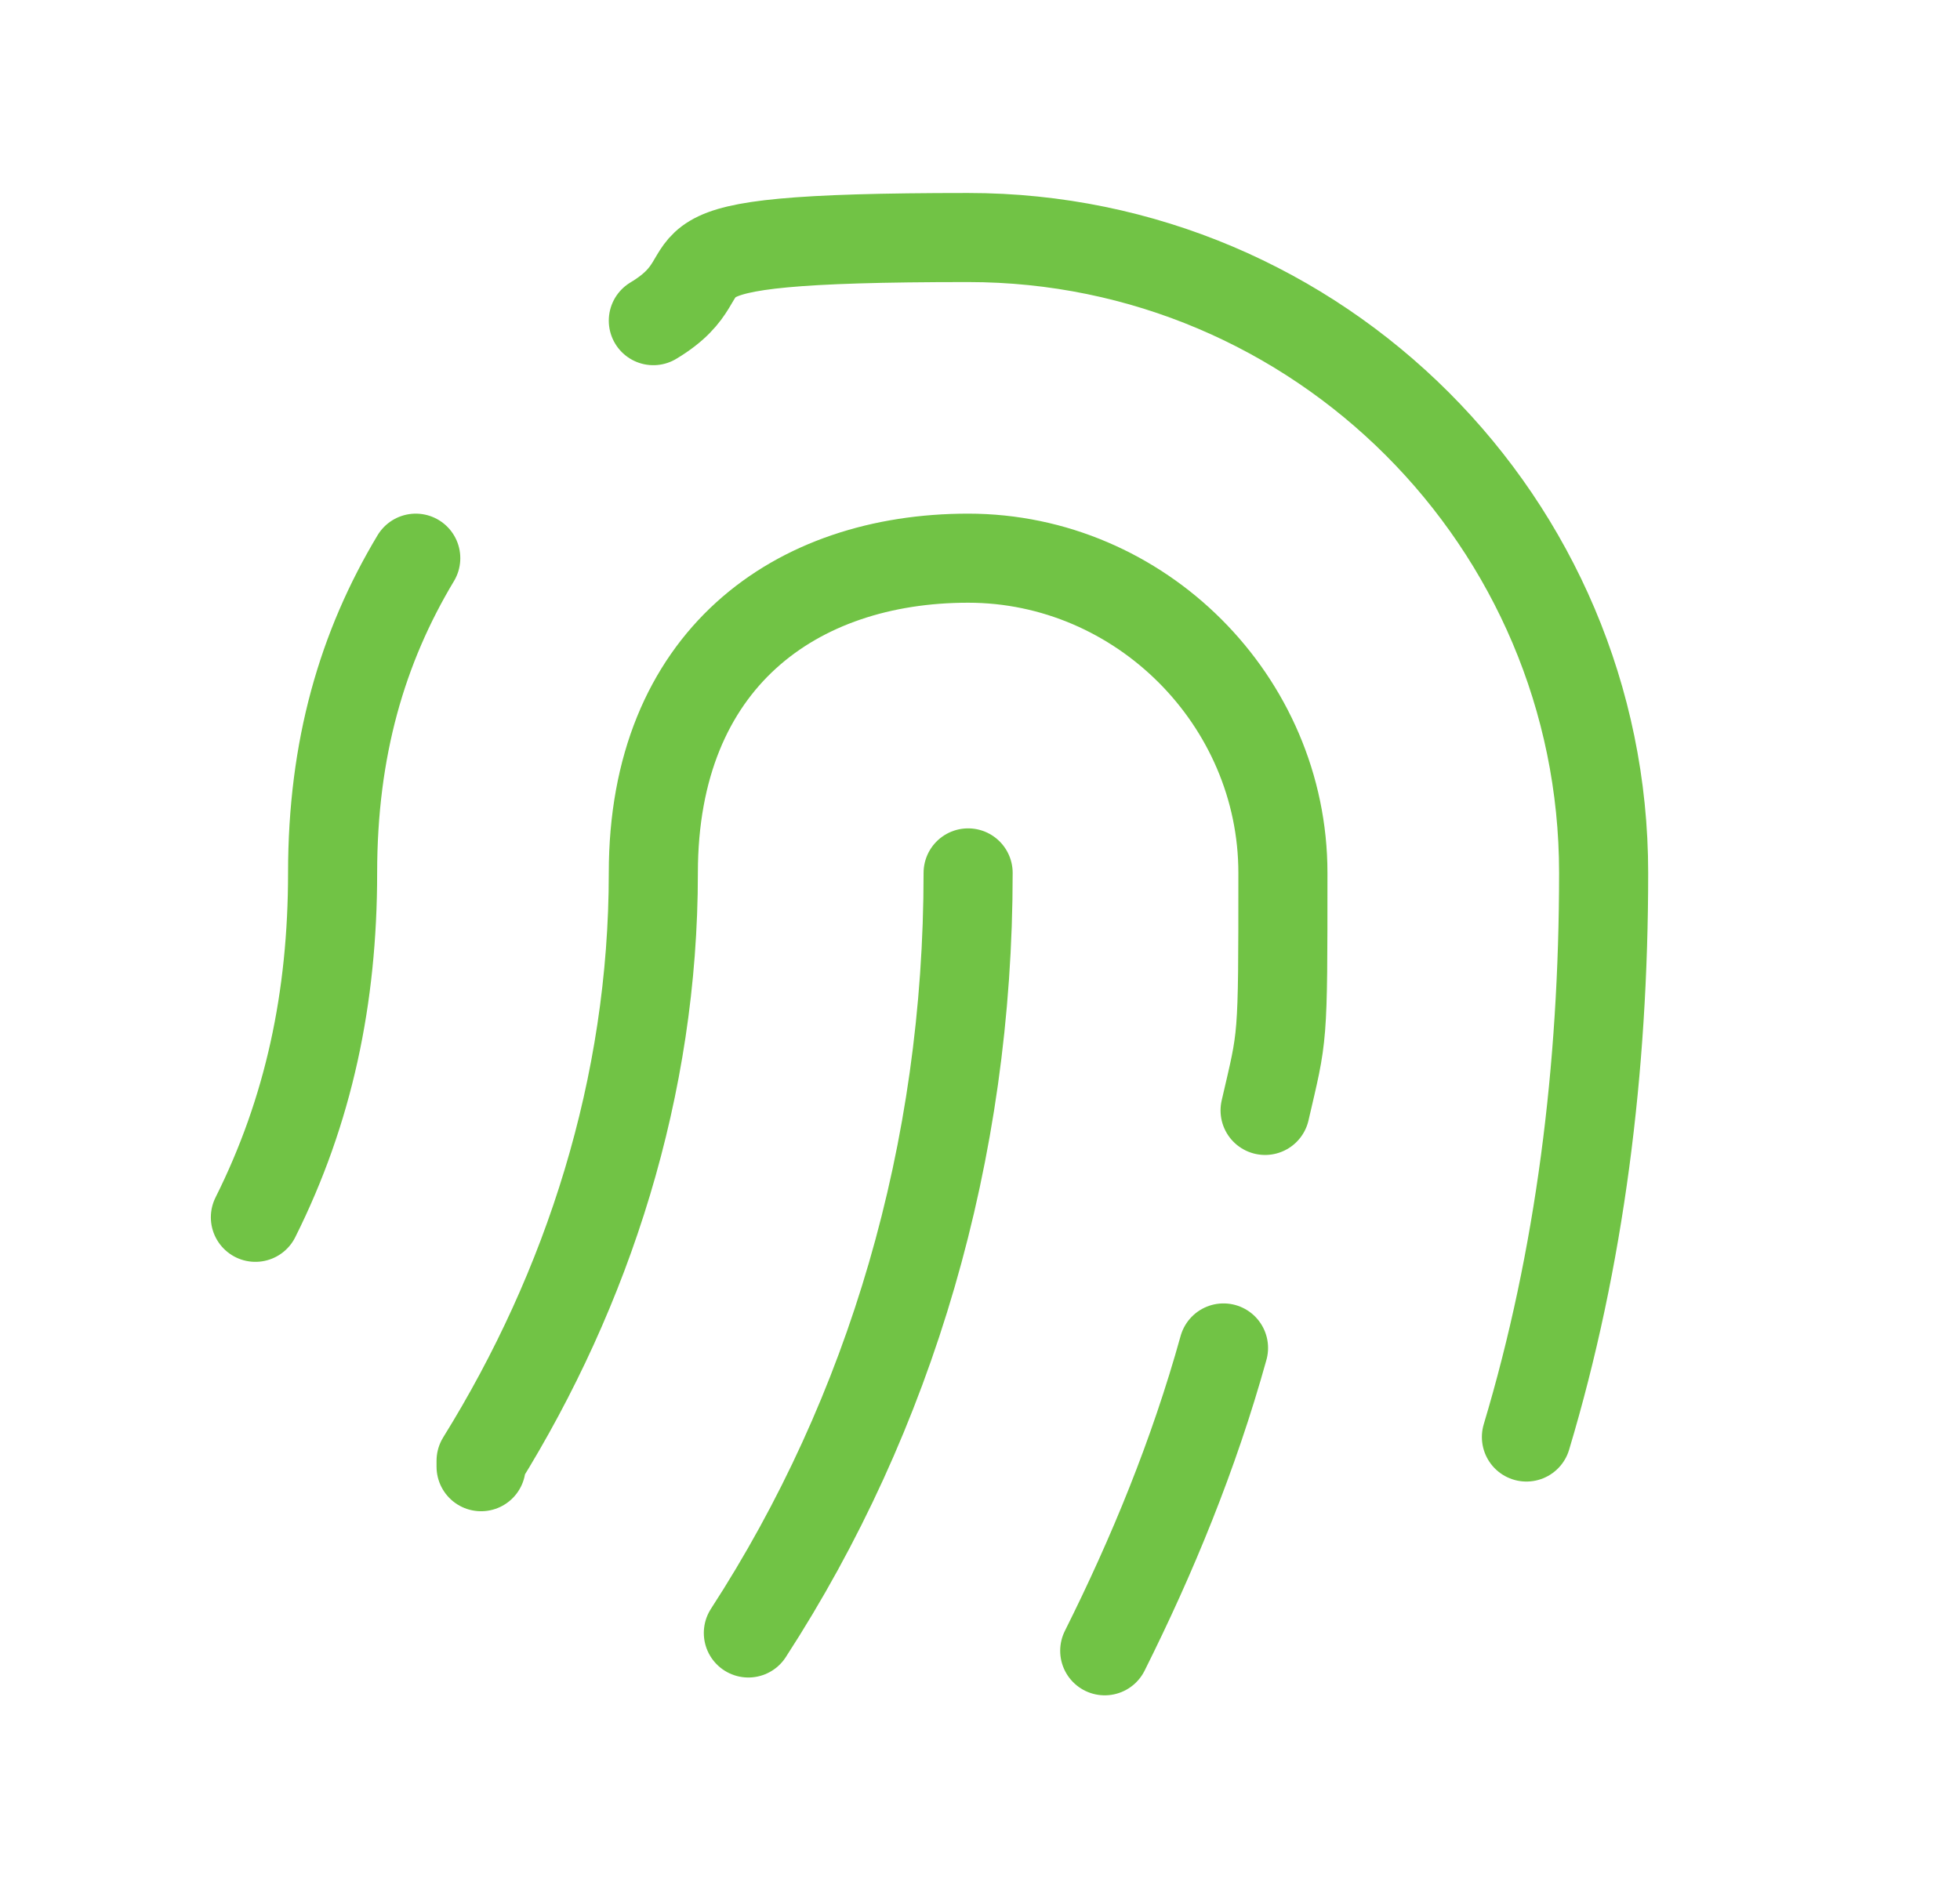 <?xml version="1.0" encoding="UTF-8"?>
<svg xmlns="http://www.w3.org/2000/svg" version="1.1" viewBox="0 0 33 32">
  <defs>
    <style>
      .cls-1 {
        fill: none;
        stroke: #71c345;
        stroke-linecap: round;
        stroke-linejoin: round;
        stroke-width: 1.5px;
      }
    </style>
  </defs>
  <!-- Generator: Adobe Illustrator 28.6.0, SVG Export Plug-In . SVG Version: 1.2.0 Build 709)  -->
  <g>
    <g id="Layer_1">
      <path class="cls-1" d="M8.1,24.7s0,0,0-.1c1.8-2.9,2.9-6.3,2.9-9.9s2.4-5.3,5.3-5.3,5.3,2.4,5.3,5.3,0,2.7-.3,4M18.6,27.8c.8-1.6,1.5-3.3,2-5.1M25.7,24.2c.9-3,1.3-6.2,1.3-9.5,0-5.9-4.8-10.7-10.7-10.7s-3.8.5-5.3,1.4M4.3,20.5c.9-1.8,1.3-3.7,1.3-5.8s.5-3.8,1.4-5.3M16.3,14.7c0,4.7-1.3,9.1-3.7,12.8"/>
    </g>
  </g>
</svg>